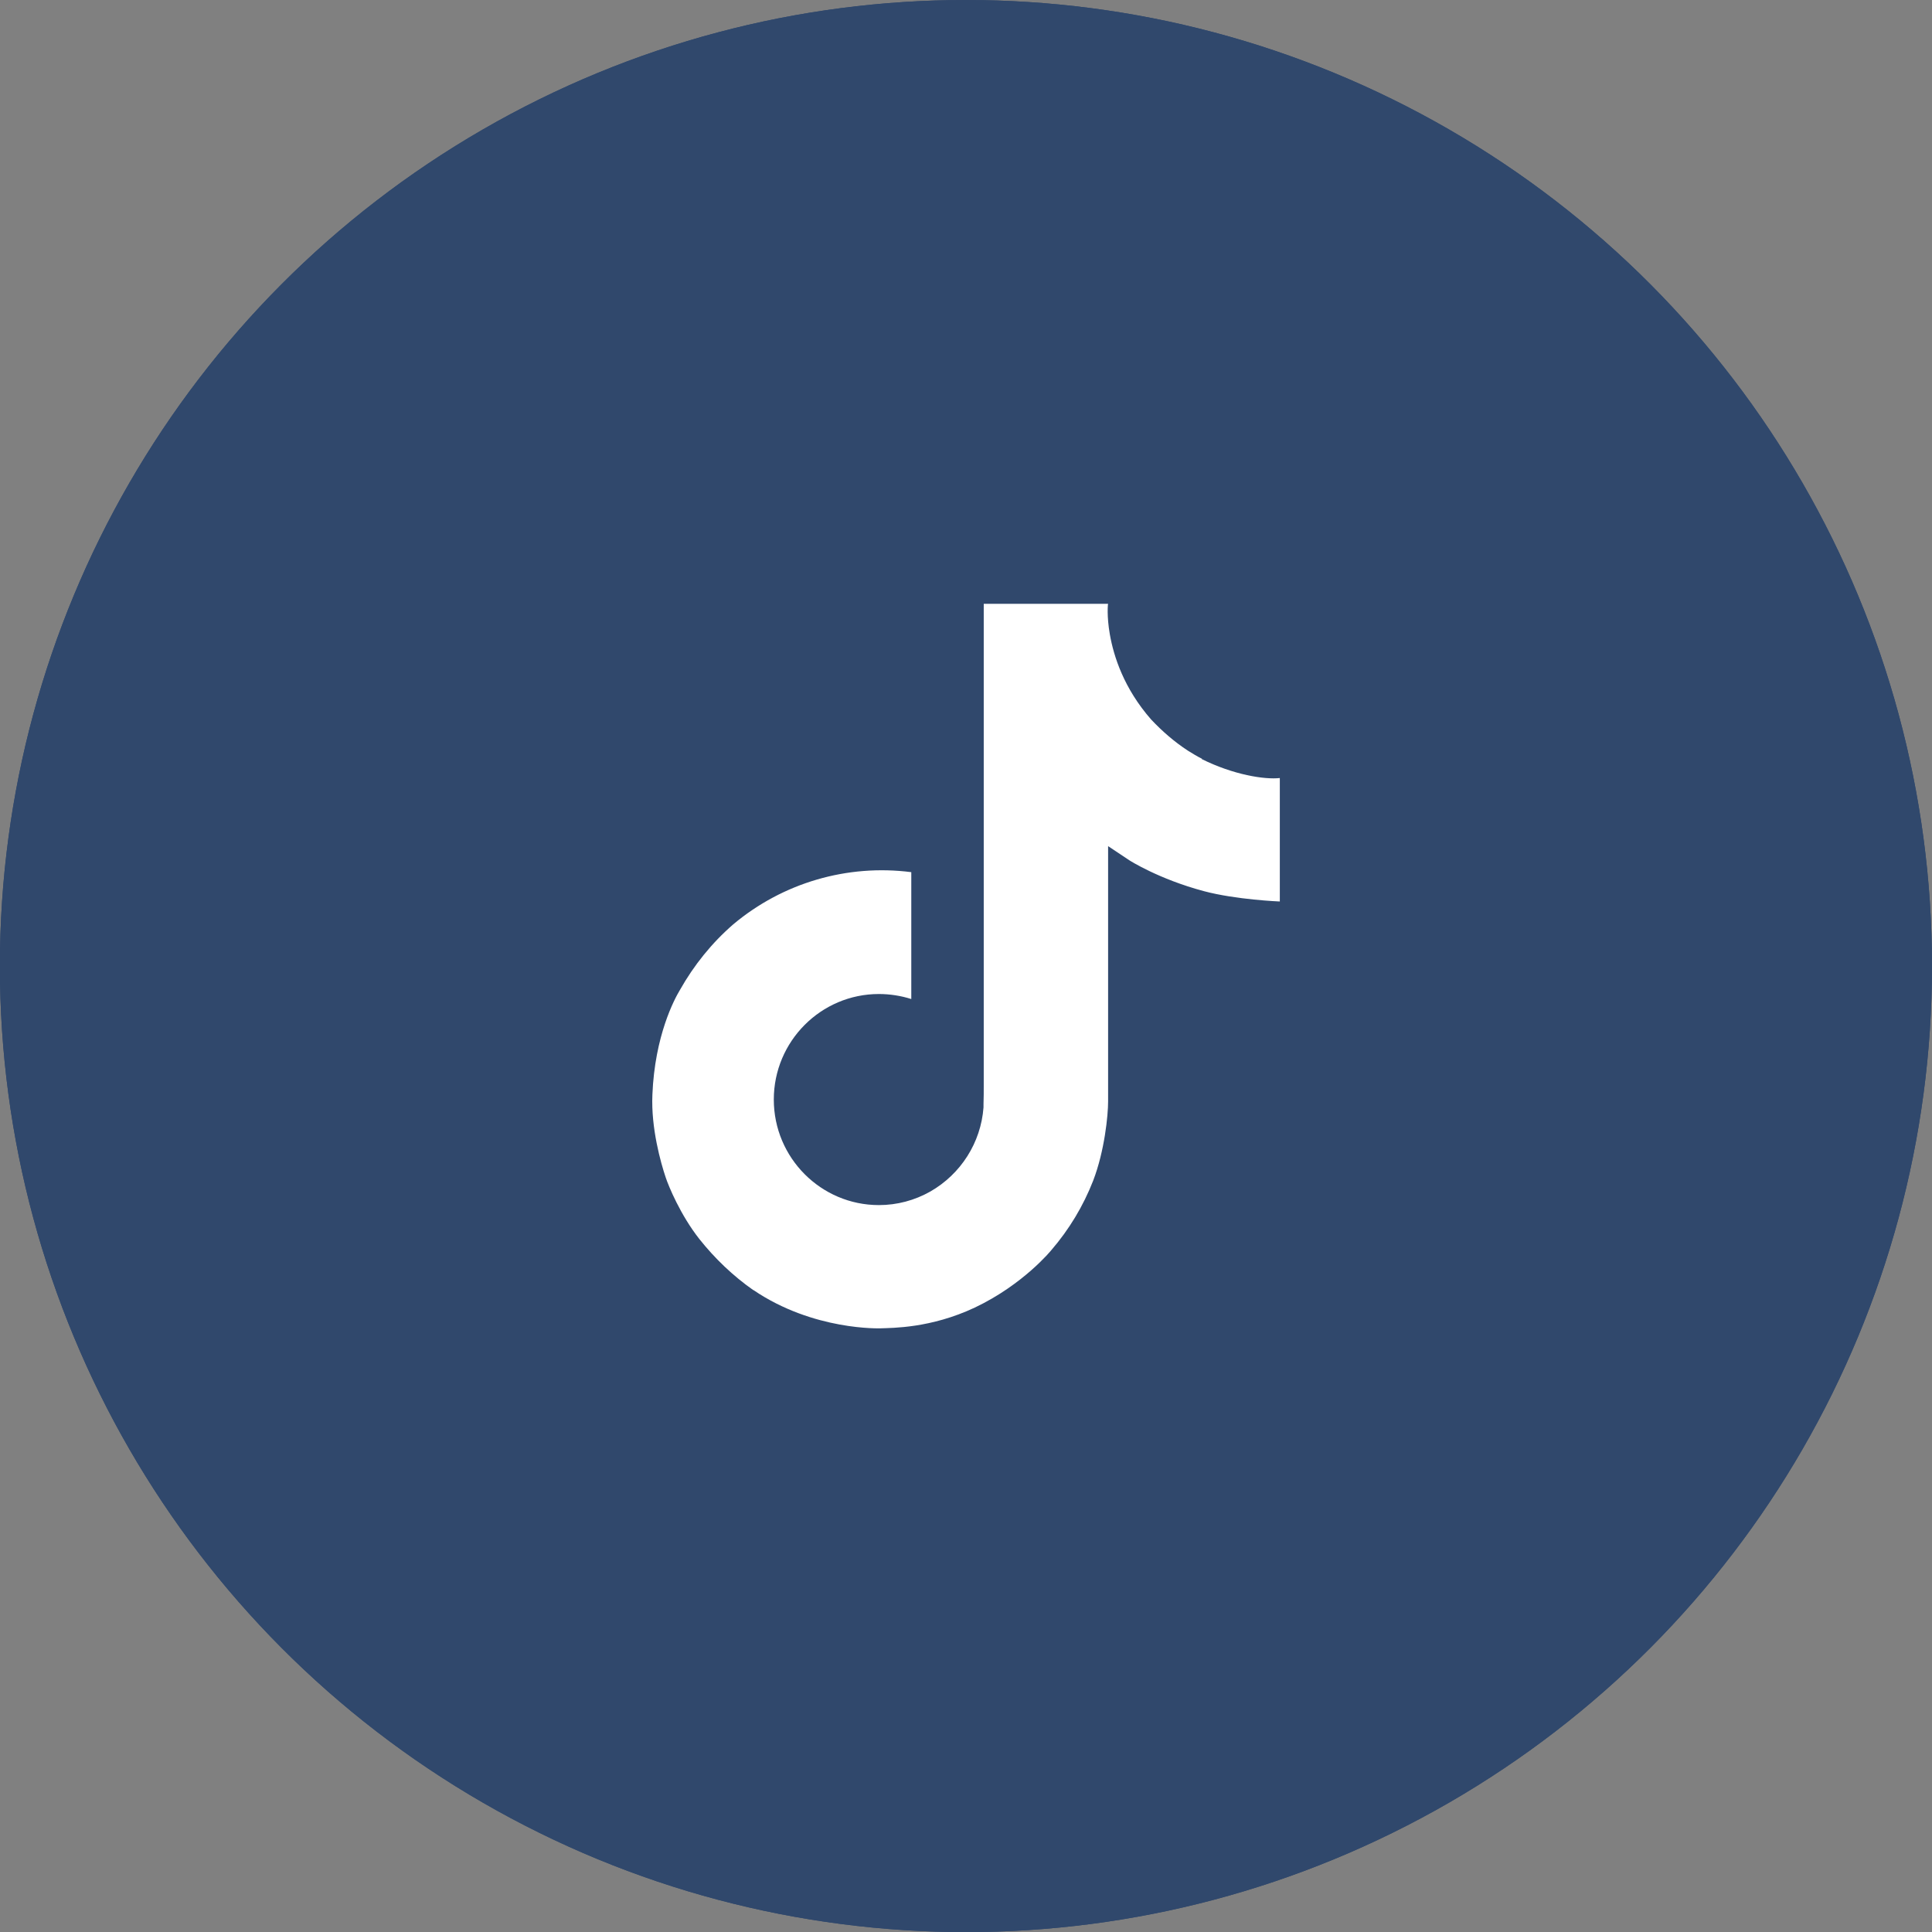 <svg xmlns="http://www.w3.org/2000/svg" xmlns:xlink="http://www.w3.org/1999/xlink"
  xml:space="preserve" width="16.933mm" height="16.933mm" viewBox="0 0 16.933 16.933">
  <rect x="0" y="0" width="16.933" height="16.933" fill="#808080" stroke="none"/>
  <defs>
    <path id="a" fill="#fff" d="M66.777 267.247c-.042-.021-.085-.047-.125-.072-.119-.078-.224-.169-.322-.273-.239-.273-.328-.553-.362-.747-.028-.161-.017-.267-.015-.267h-1.09v4.218c0 .057 0 .112-.002.167v.029c-.023.309-.199.584-.466.737-.138.078-.292.119-.451.119-.508 0-.921-.415-.921-.925 0-.51.413-.925.921-.925.095 0 .193.015.284.044v-1.112c-.561-.072-1.126.093-1.56.457-.188.163-.345.358-.468.576-.047.078-.22.398-.241.917-.013.294.074.599.116.724.025.076.129.33.296.542.136.171.294.322.472.447 0-.002.002 0 .002 0 .527.358 1.114.335 1.114.335.102-.004.44 0 .826-.182.428-.203.671-.504.671-.504.155-.18.279-.385.366-.608.1-.26.131-.572.131-.694v-2.238c.013.008.188.125.188.125s.254.163.65.269c.284.076.667.091.667.091v-1.082c-.133.015-.407-.028-.686-.167z"/>
  </defs>
  <g transform="translate(-56.241 -260.596)">
    <circle cx="64.707" cy="269.063" r="8.467" fill="#30486c"/>
    <use xlink:href="#a"/>
  </g>
  <g transform="translate(-56.241 -260.596)">
    <circle cx="64.707" cy="269.063" r="8.467" fill="#30486c"/>
    <use xlink:href="#a"/>
  </g>
</svg>
